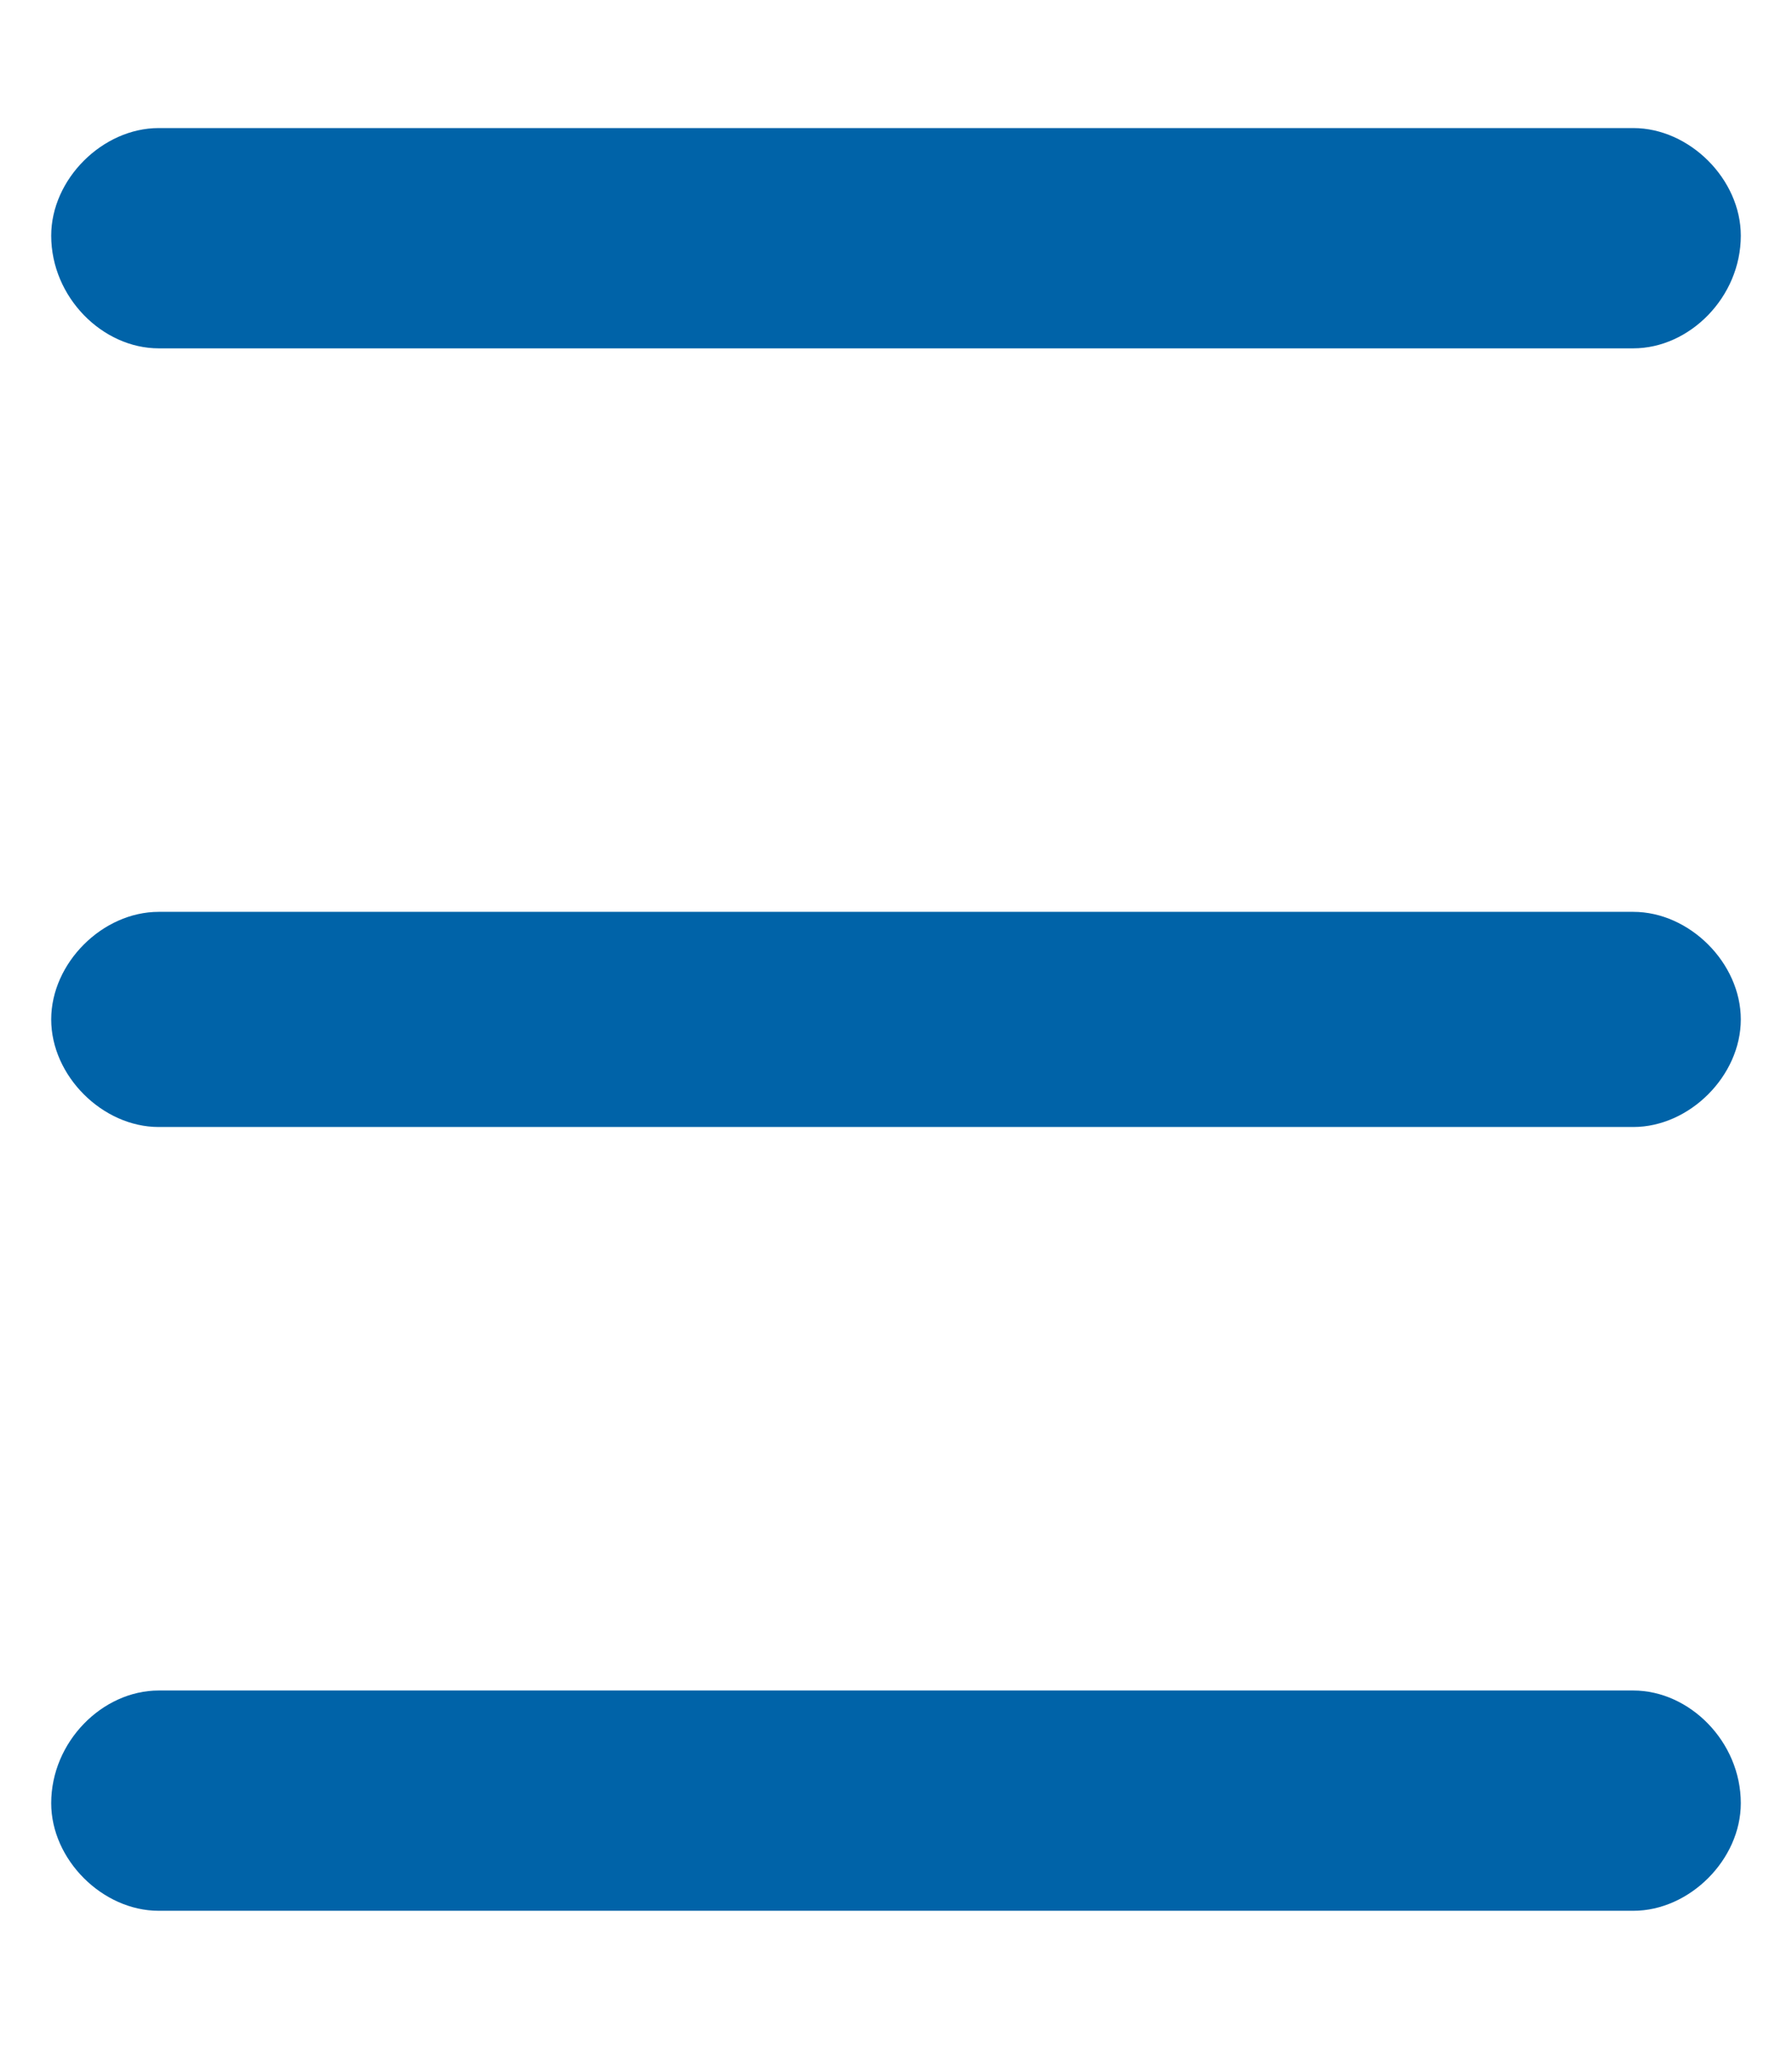 <svg version="1.2" xmlns="http://www.w3.org/2000/svg" viewBox="0 0 35 40" width="35" height="40">
	<title>menu-29-svg</title>
	<style>
		.s0 { fill: #0063a8 } 
	</style>
	<path id="Layer" class="s0" d="m31.9 17.8h-28.8c-1.1 0-2.1 1-2.1 2.1 0 1.1 1 2.1 2.1 2.1h28.8c1.1 0 2.1-1 2.1-2.1 0-1.1-1-2.1-2.1-2.1z"/>
	<path id="Layer" class="s0" d="m31.9 33h-28.8c-1.1 0-2.1 1-2.1 2.2 0 1.1 1 2.1 2.1 2.1h28.8c1.1 0 2.1-1 2.1-2.1 0-1.2-1-2.2-2.1-2.2z"/>
	<path id="Layer" class="s0" d="m3.1 6.8h28.8c1.1 0 2.1-1 2.1-2.2 0-1.1-1-2.1-2.1-2.1h-28.8c-1.1 0-2.1 1-2.1 2.1 0 1.2 1 2.2 2.1 2.2z"/>
</svg>